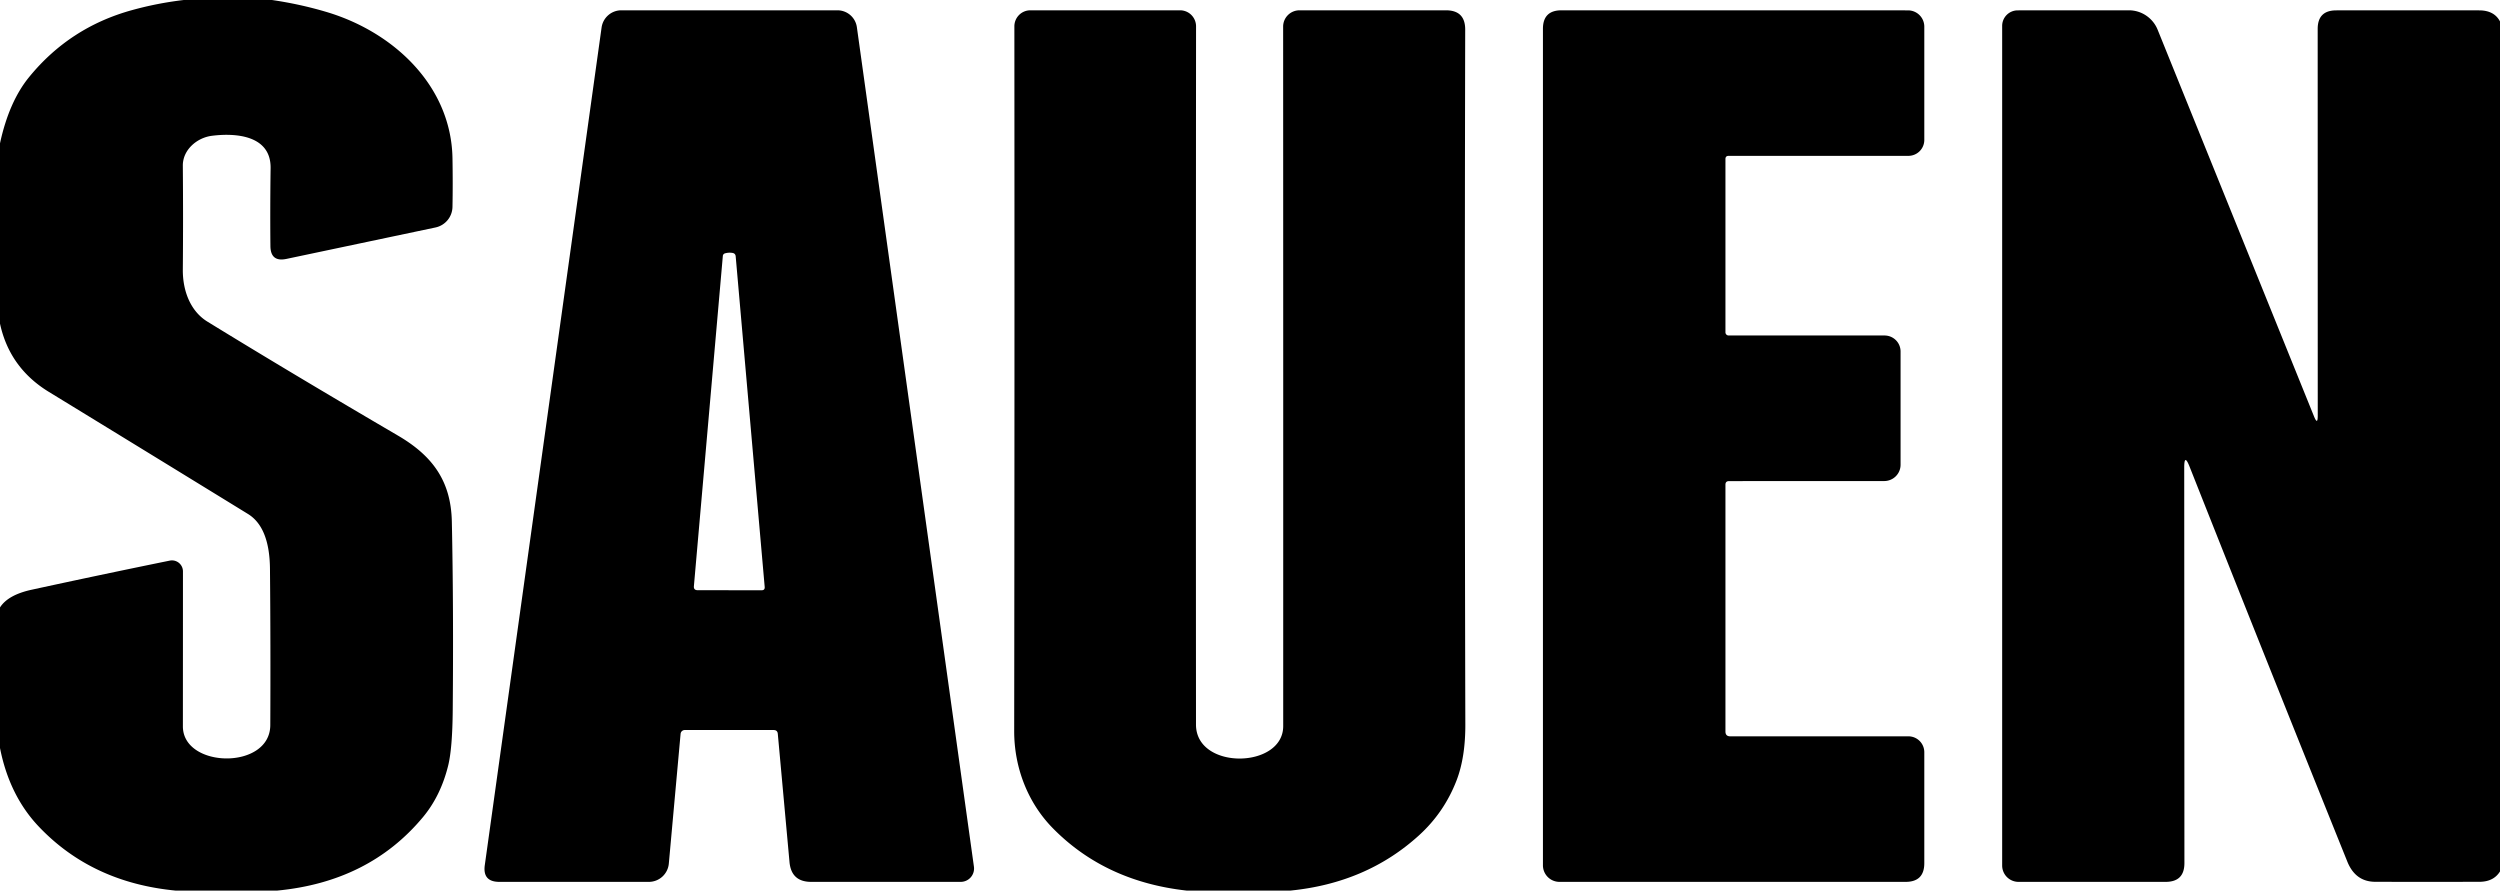 <?xml version="1.0" encoding="UTF-8" standalone="no"?>
<!DOCTYPE svg PUBLIC "-//W3C//DTD SVG 1.1//EN" "http://www.w3.org/Graphics/SVG/1.1/DTD/svg11.dtd">
<svg xmlns="http://www.w3.org/2000/svg" version="1.1" viewBox="0.00 0.00 393.00 140.00">
<path fill="#000000" d="
  M 28.89 0.00
  L 42.75 0.00
  Q 47.09 0.63 51.22 1.85
  C 61.80 4.96 70.92 13.43 71.13 24.85
  Q 71.20 28.96 71.13 32.52
  A 3.37 3.37 0.0 0 1 68.45 35.76
  L 45.03 40.70
  Q 42.53 41.23 42.51 38.67
  Q 42.45 32.80 42.54 26.45
  C 42.62 21.21 36.94 20.88 33.29 21.35
  C 30.96 21.65 28.72 23.55 28.74 26.05
  Q 28.81 34.36 28.74 42.38
  C 28.71 45.61 29.87 48.87 32.59 50.55
  Q 45.72 58.62 62.57 68.48
  C 68.02 71.67 70.90 75.64 71.03 82.01
  Q 71.31 95.38 71.17 111.59
  Q 71.12 117.70 70.44 120.40
  Q 69.26 125.14 66.46 128.49
  Q 58.00 138.62 43.58 140.00
  L 27.59 140.00
  Q 14.43 138.73 6.08 129.92
  Q 1.47 125.05 0.00 117.59
  L 0.00 95.49
  Q 1.26 93.51 5.00 92.70
  Q 15.61 90.39 26.68 88.13
  A 1.73 1.73 0.0 0 1 28.76 89.82
  Q 28.76 101.57 28.75 114.18
  C 28.74 120.80 42.46 121.08 42.49 113.99
  Q 42.55 101.30 42.44 89.42
  Q 42.38 82.88 38.97 80.79
  Q 22.73 70.81 7.69 61.61
  Q 1.51 57.84 0.00 50.88
  L 0.00 22.53
  Q 1.42 15.97 4.59 12.10
  Q 10.98 4.28 20.76 1.59
  Q 24.73 0.49 28.89 0.00
  Z"
/>
<path fill="#000000" d="
  M 121.61 114.76
  L 107.64 114.76
  A 0.66 0.65 -87.1 0 0 106.99 115.35
  L 105.14 135.75
  A 3.16 3.15 -87.4 0 1 102.00 138.63
  L 78.50 138.63
  Q 75.84 138.63 76.21 136.00
  L 94.57 4.32
  A 3.14 3.13 -86.0 0 1 97.67 1.62
  L 131.65 1.62
  A 3.08 3.08 0.0 0 1 134.70 4.27
  L 153.10 136.23
  A 2.10 2.10 0.0 0 1 151.02 138.63
  L 127.52 138.63
  Q 124.40 138.63 124.11 135.52
  L 122.27 115.36
  Q 122.22 114.76 121.61 114.76
  Z
  M 113.63 40.24
  L 109.08 92.15
  Q 109.03 92.77 109.65 92.78
  L 119.73 92.79
  Q 120.25 92.79 120.21 92.27
  L 115.65 40.30
  Q 115.61 39.84 115.15 39.76
  Q 114.54 39.66 113.96 39.83
  A 0.46 0.46 0.0 0 0 113.63 40.24
  Z"
/>
<path fill="#000000" d="
  M 202.85 140.00
  L 186.54 140.00
  Q 173.77 138.58 165.54 130.23
  C 161.59 126.23 159.43 120.70 159.43 114.94
  Q 159.50 60.51 159.46 4.14
  A 2.52 2.51 -90.0 0 1 161.97 1.62
  L 185.51 1.62
  A 2.52 2.51 90.0 0 1 188.02 4.14
  Q 187.98 58.58 188.01 113.92
  C 188.02 121.10 201.72 120.86 201.72 114.15
  Q 201.73 58.02 201.71 4.18
  A 2.57 2.56 -0.1 0 1 204.27 1.62
  L 227.30 1.62
  Q 230.34 1.62 230.33 4.66
  Q 230.21 58.75 230.35 113.85
  Q 230.37 119.07 228.96 122.71
  Q 227.01 127.74 223.05 131.33
  Q 214.82 138.81 202.85 140.00
  Z"
/>
<path fill="#000000" d="
  M 271.99 115.75
  L 300.00 115.75
  A 2.50 2.50 0.0 0 1 302.50 118.25
  L 302.50 135.69
  Q 302.50 138.63 299.56 138.63
  L 245.15 138.63
  A 2.60 2.60 0.0 0 1 242.55 136.03
  L 242.55 4.53
  Q 242.55 1.62 245.47 1.62
  L 299.94 1.63
  A 2.56 2.56 0.0 0 1 302.50 4.19
  L 302.50 22.00
  A 2.50 2.50 0.0 0 1 300.00 24.50
  L 271.75 24.50
  Q 271.24 24.50 271.24 25.00
  L 271.24 52.24
  A 0.50 0.50 0.0 0 0 271.74 52.74
  L 296.25 52.74
  A 2.52 2.51 -0.0 0 1 298.77 55.25
  L 298.77 73.05
  A 2.57 2.56 -0.1 0 1 296.20 75.62
  L 271.81 75.63
  Q 271.24 75.63 271.24 76.19
  L 271.24 114.99
  Q 271.24 115.75 271.99 115.75
  Z"
/>
<path fill="#000000" d="
  M 393.00 3.37
  L 393.00 136.99
  Q 391.99 138.62 389.75 138.62
  Q 381.55 138.64 373.38 138.62
  Q 370.27 138.61 368.99 135.42
  Q 356.48 104.37 344.19 73.33
  Q 343.36 71.23 343.36 73.49
  L 343.39 135.68
  Q 343.39 138.63 340.44 138.63
  L 317.31 138.63
  A 2.57 2.57 0.0 0 1 314.74 136.06
  L 314.74 4.07
  A 2.44 2.44 0.0 0 1 317.18 1.63
  L 334.66 1.62
  A 4.89 4.87 78.9 0 1 339.18 4.67
  L 363.76 65.45
  Q 364.35 66.91 364.35 65.34
  L 364.34 4.55
  Q 364.34 1.63 367.26 1.63
  Q 378.48 1.61 389.75 1.63
  Q 392.09 1.64 393.00 3.37
  Z"
/>
</svg>
